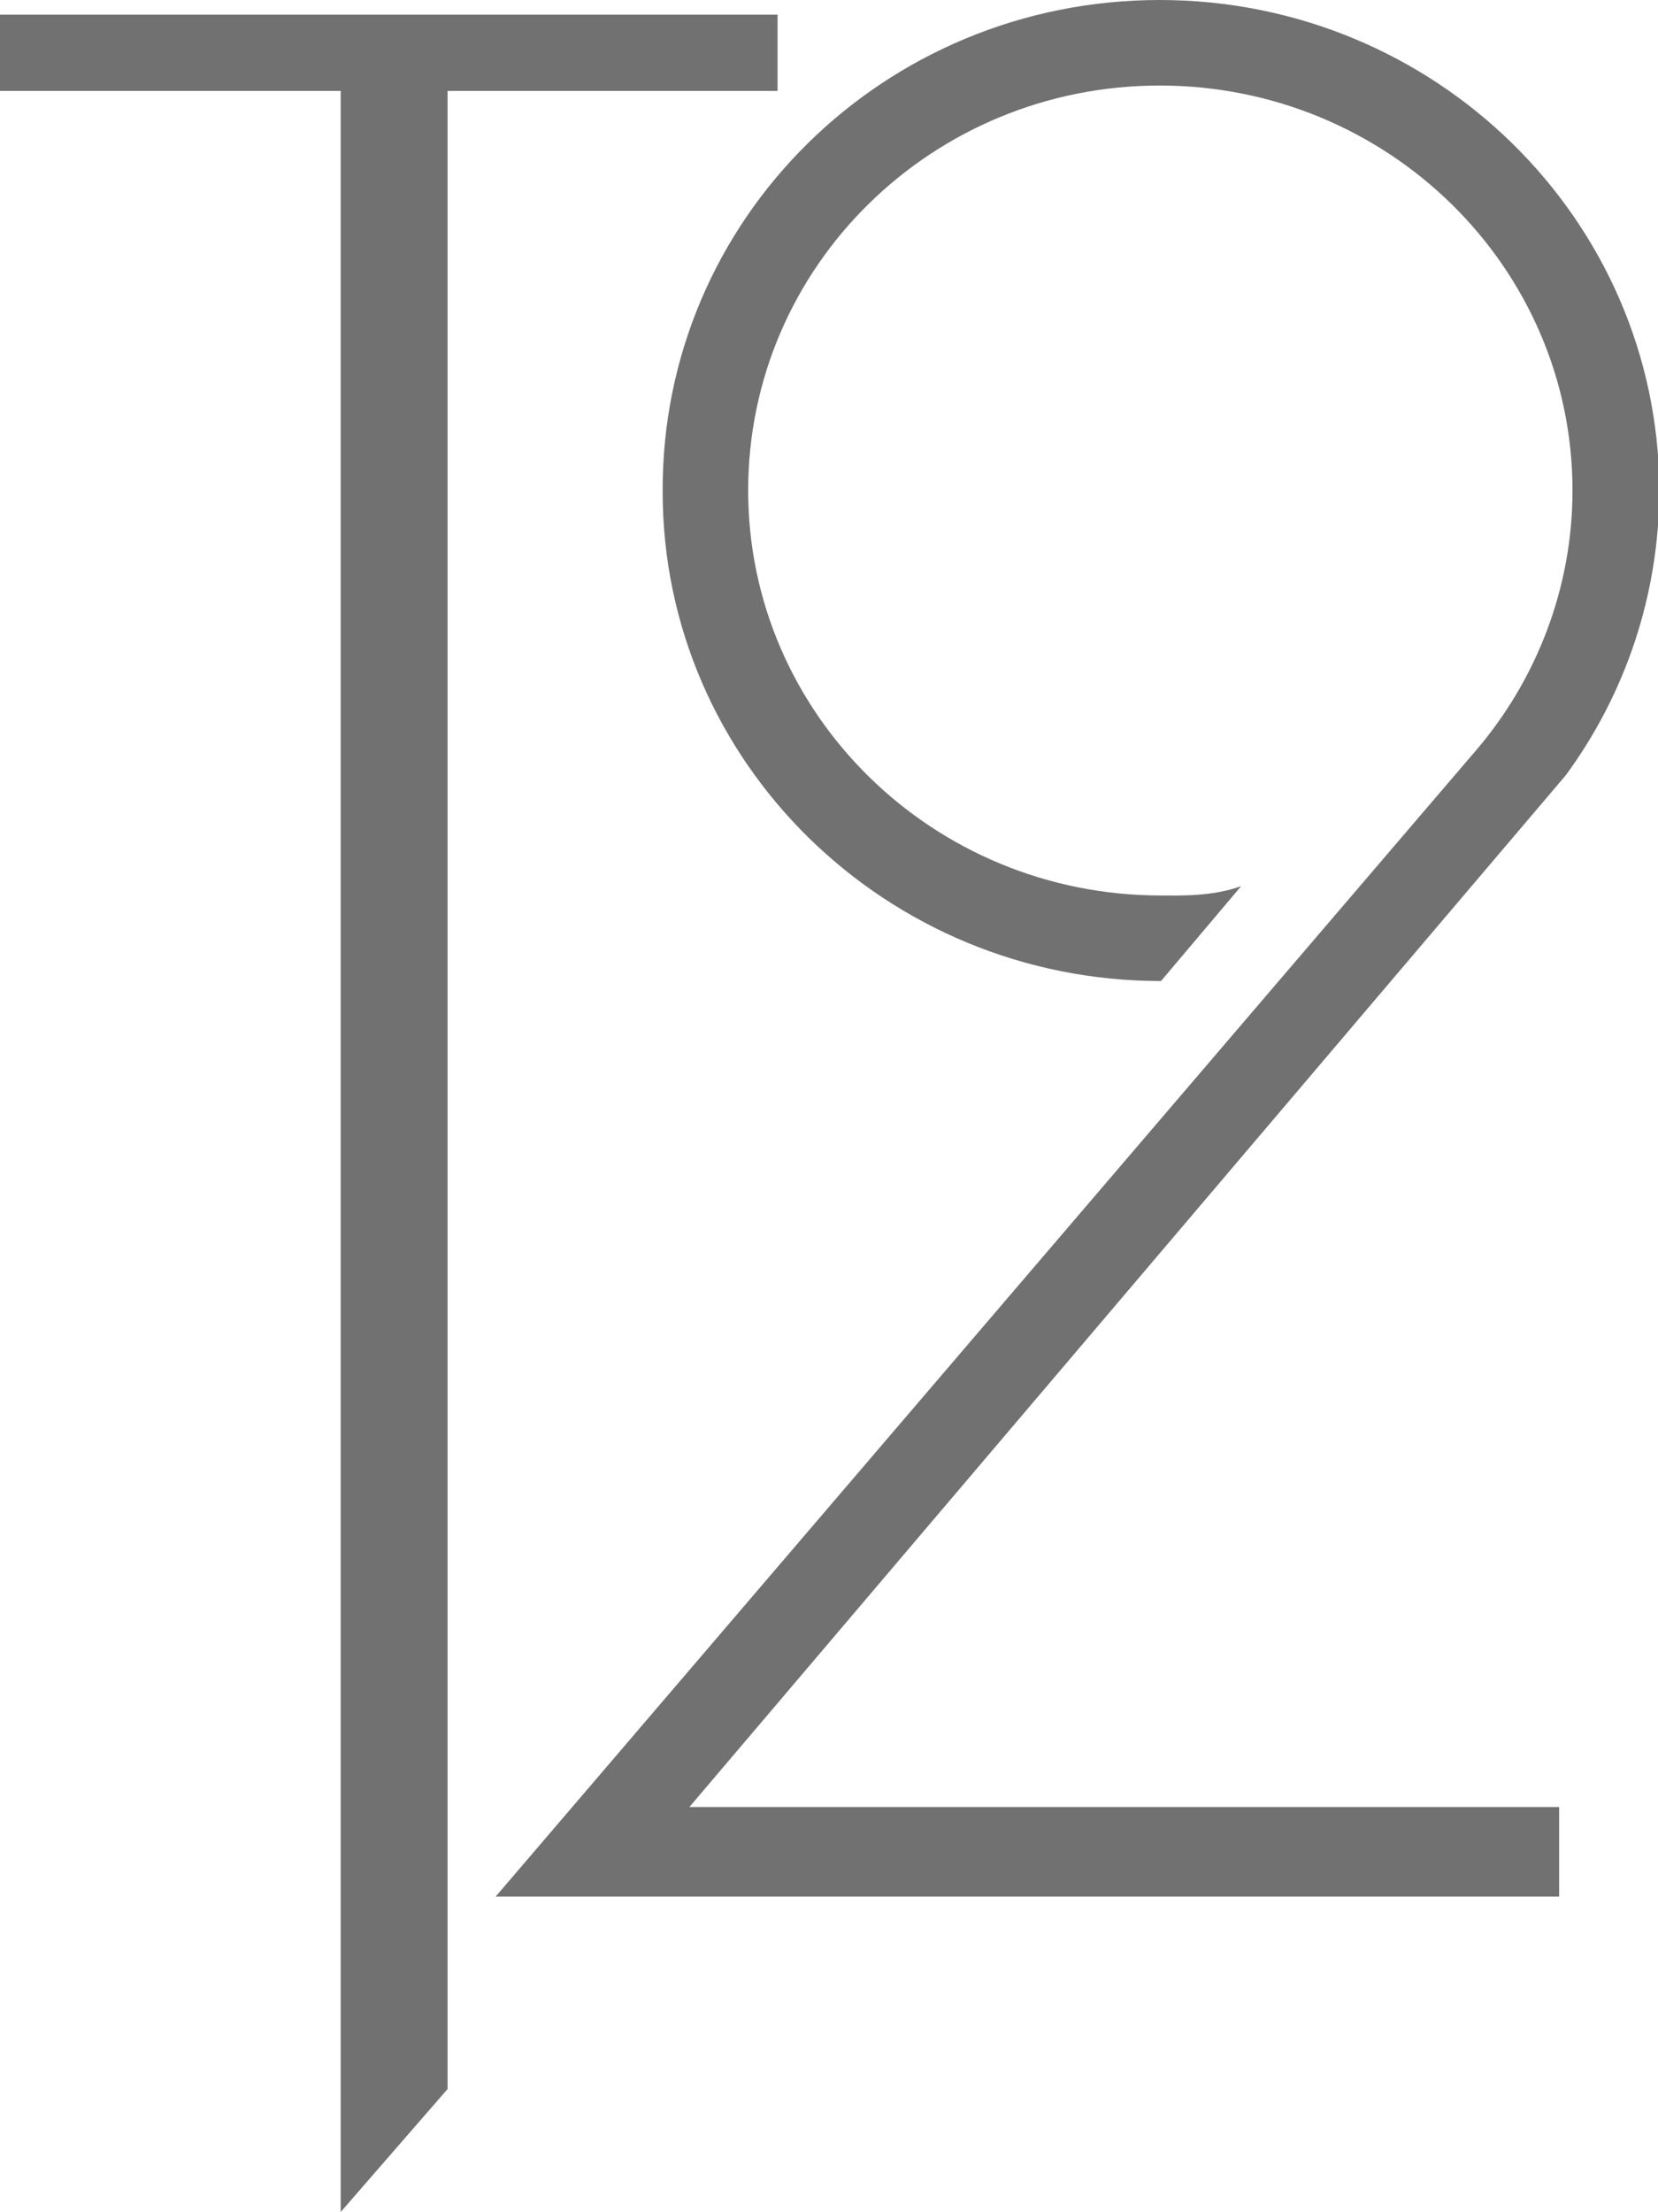 <?xml version="1.0" encoding="utf-8"?>
<!-- Generator: Adobe Illustrator 24.3.0, SVG Export Plug-In . SVG Version: 6.00 Build 0)  -->
<svg version="1.1" id="レイヤー_1" xmlns="http://www.w3.org/2000/svg" xmlns:xlink="http://www.w3.org/1999/xlink" x="0px"
	 y="0px" viewBox="0 0 124.1 165.5" style="enable-background:new 0 0 124.1 165.5;" xml:space="preserve">
<style type="text/css">
	.st0{fill:#727171;}
</style>
<g>
	<g>
		<g>
			<g>
				<path class="st0" d="M110.6,56c4.4-5.2,7.1-12,7.1-19.3c0-16.7-13.8-30.3-30.9-30.3C69.8,6.4,56,19.9,56,36.7
					c0,16.7,13.8,30.3,30.9,30.3c1.3,0,3.8,0.1,6-0.7l-6,7.1c-20.6,0-37.3-16.4-37.3-36.6C49.5,16.4,66.2,0,86.8,0
					c20.6,0,37.3,16.4,37.4,36.6c0,8-2.6,15.4-7,21.4l-65.6,77.2h65.1v6.7H37.1L110.6,56z M58.2,1.1H0v5.7h25.5v158.7l8-9.2V6.8
					h24.7V1.1z"/>
			</g>
		</g>
	</g>
</g>
</svg>
